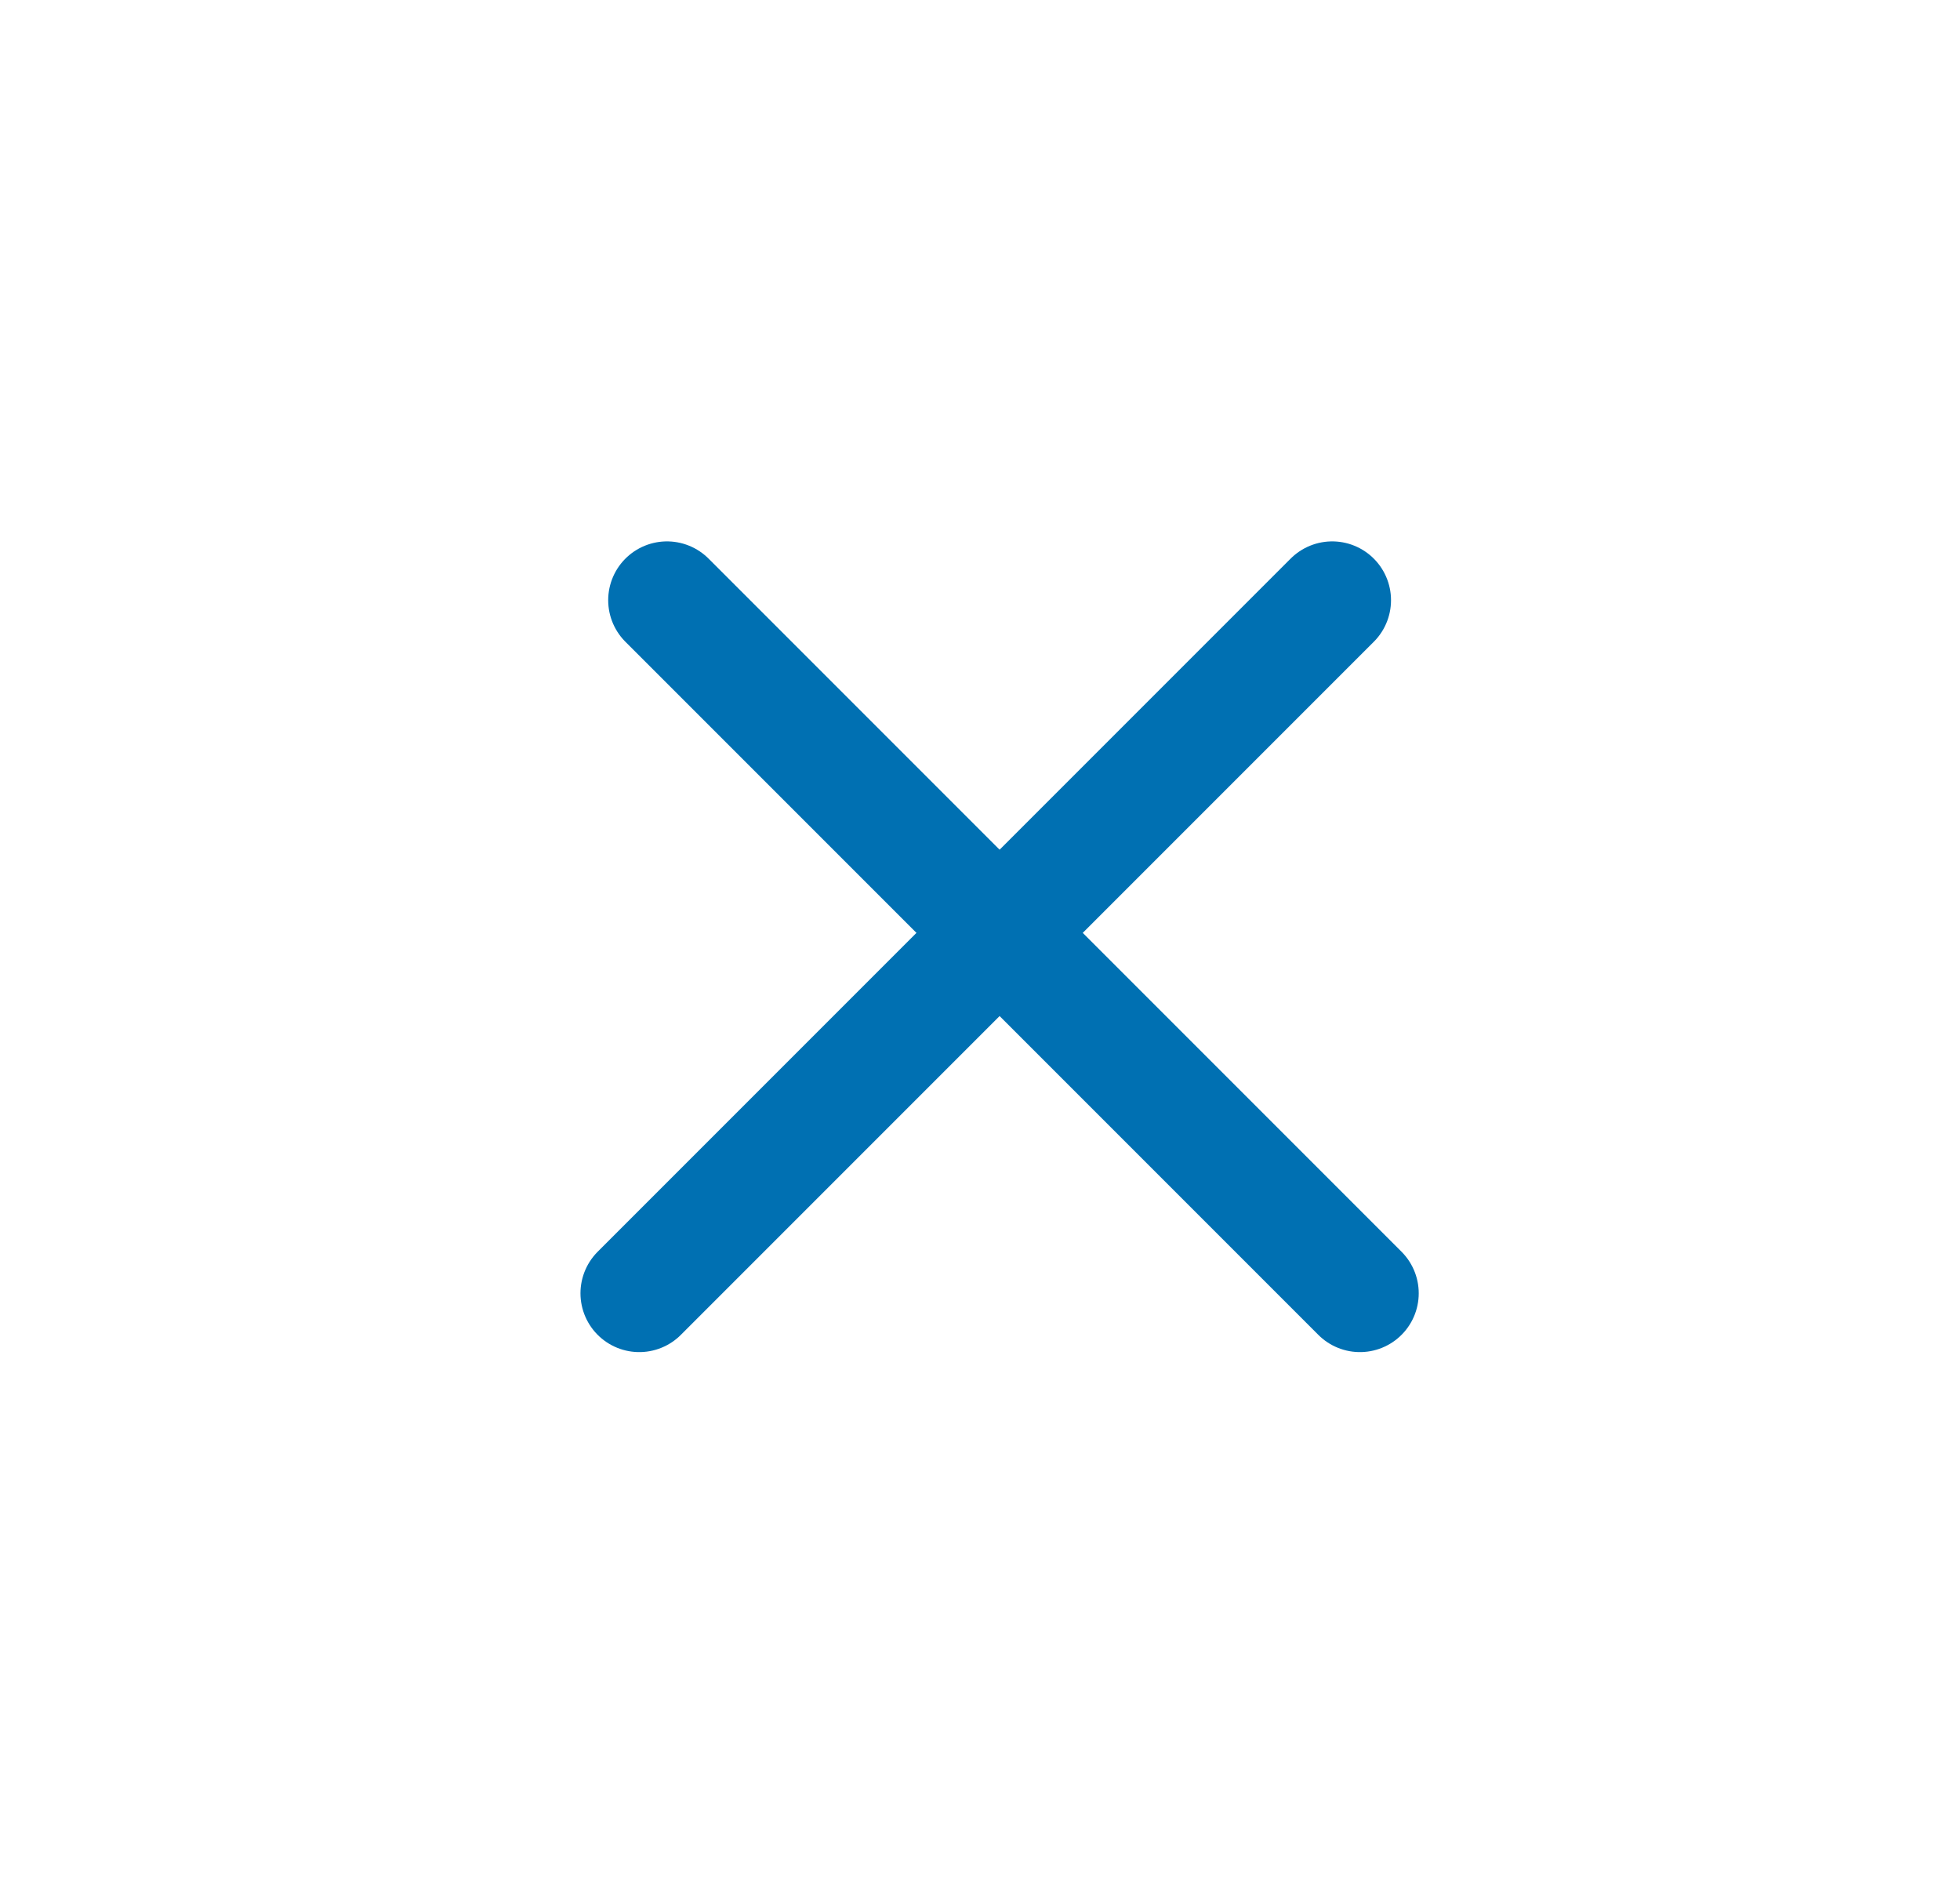 <svg width="50" height="48" viewBox="0 0 50 48" fill="none" xmlns="http://www.w3.org/2000/svg">
<path d="M33.985 15.308L16.308 32.985" stroke="#0070B2" stroke-width="3" stroke-linecap="round"/>
<path d="M17.015 15.308L34.692 32.985" stroke="#0070B2" stroke-width="3" stroke-linecap="round"/>
</svg>
